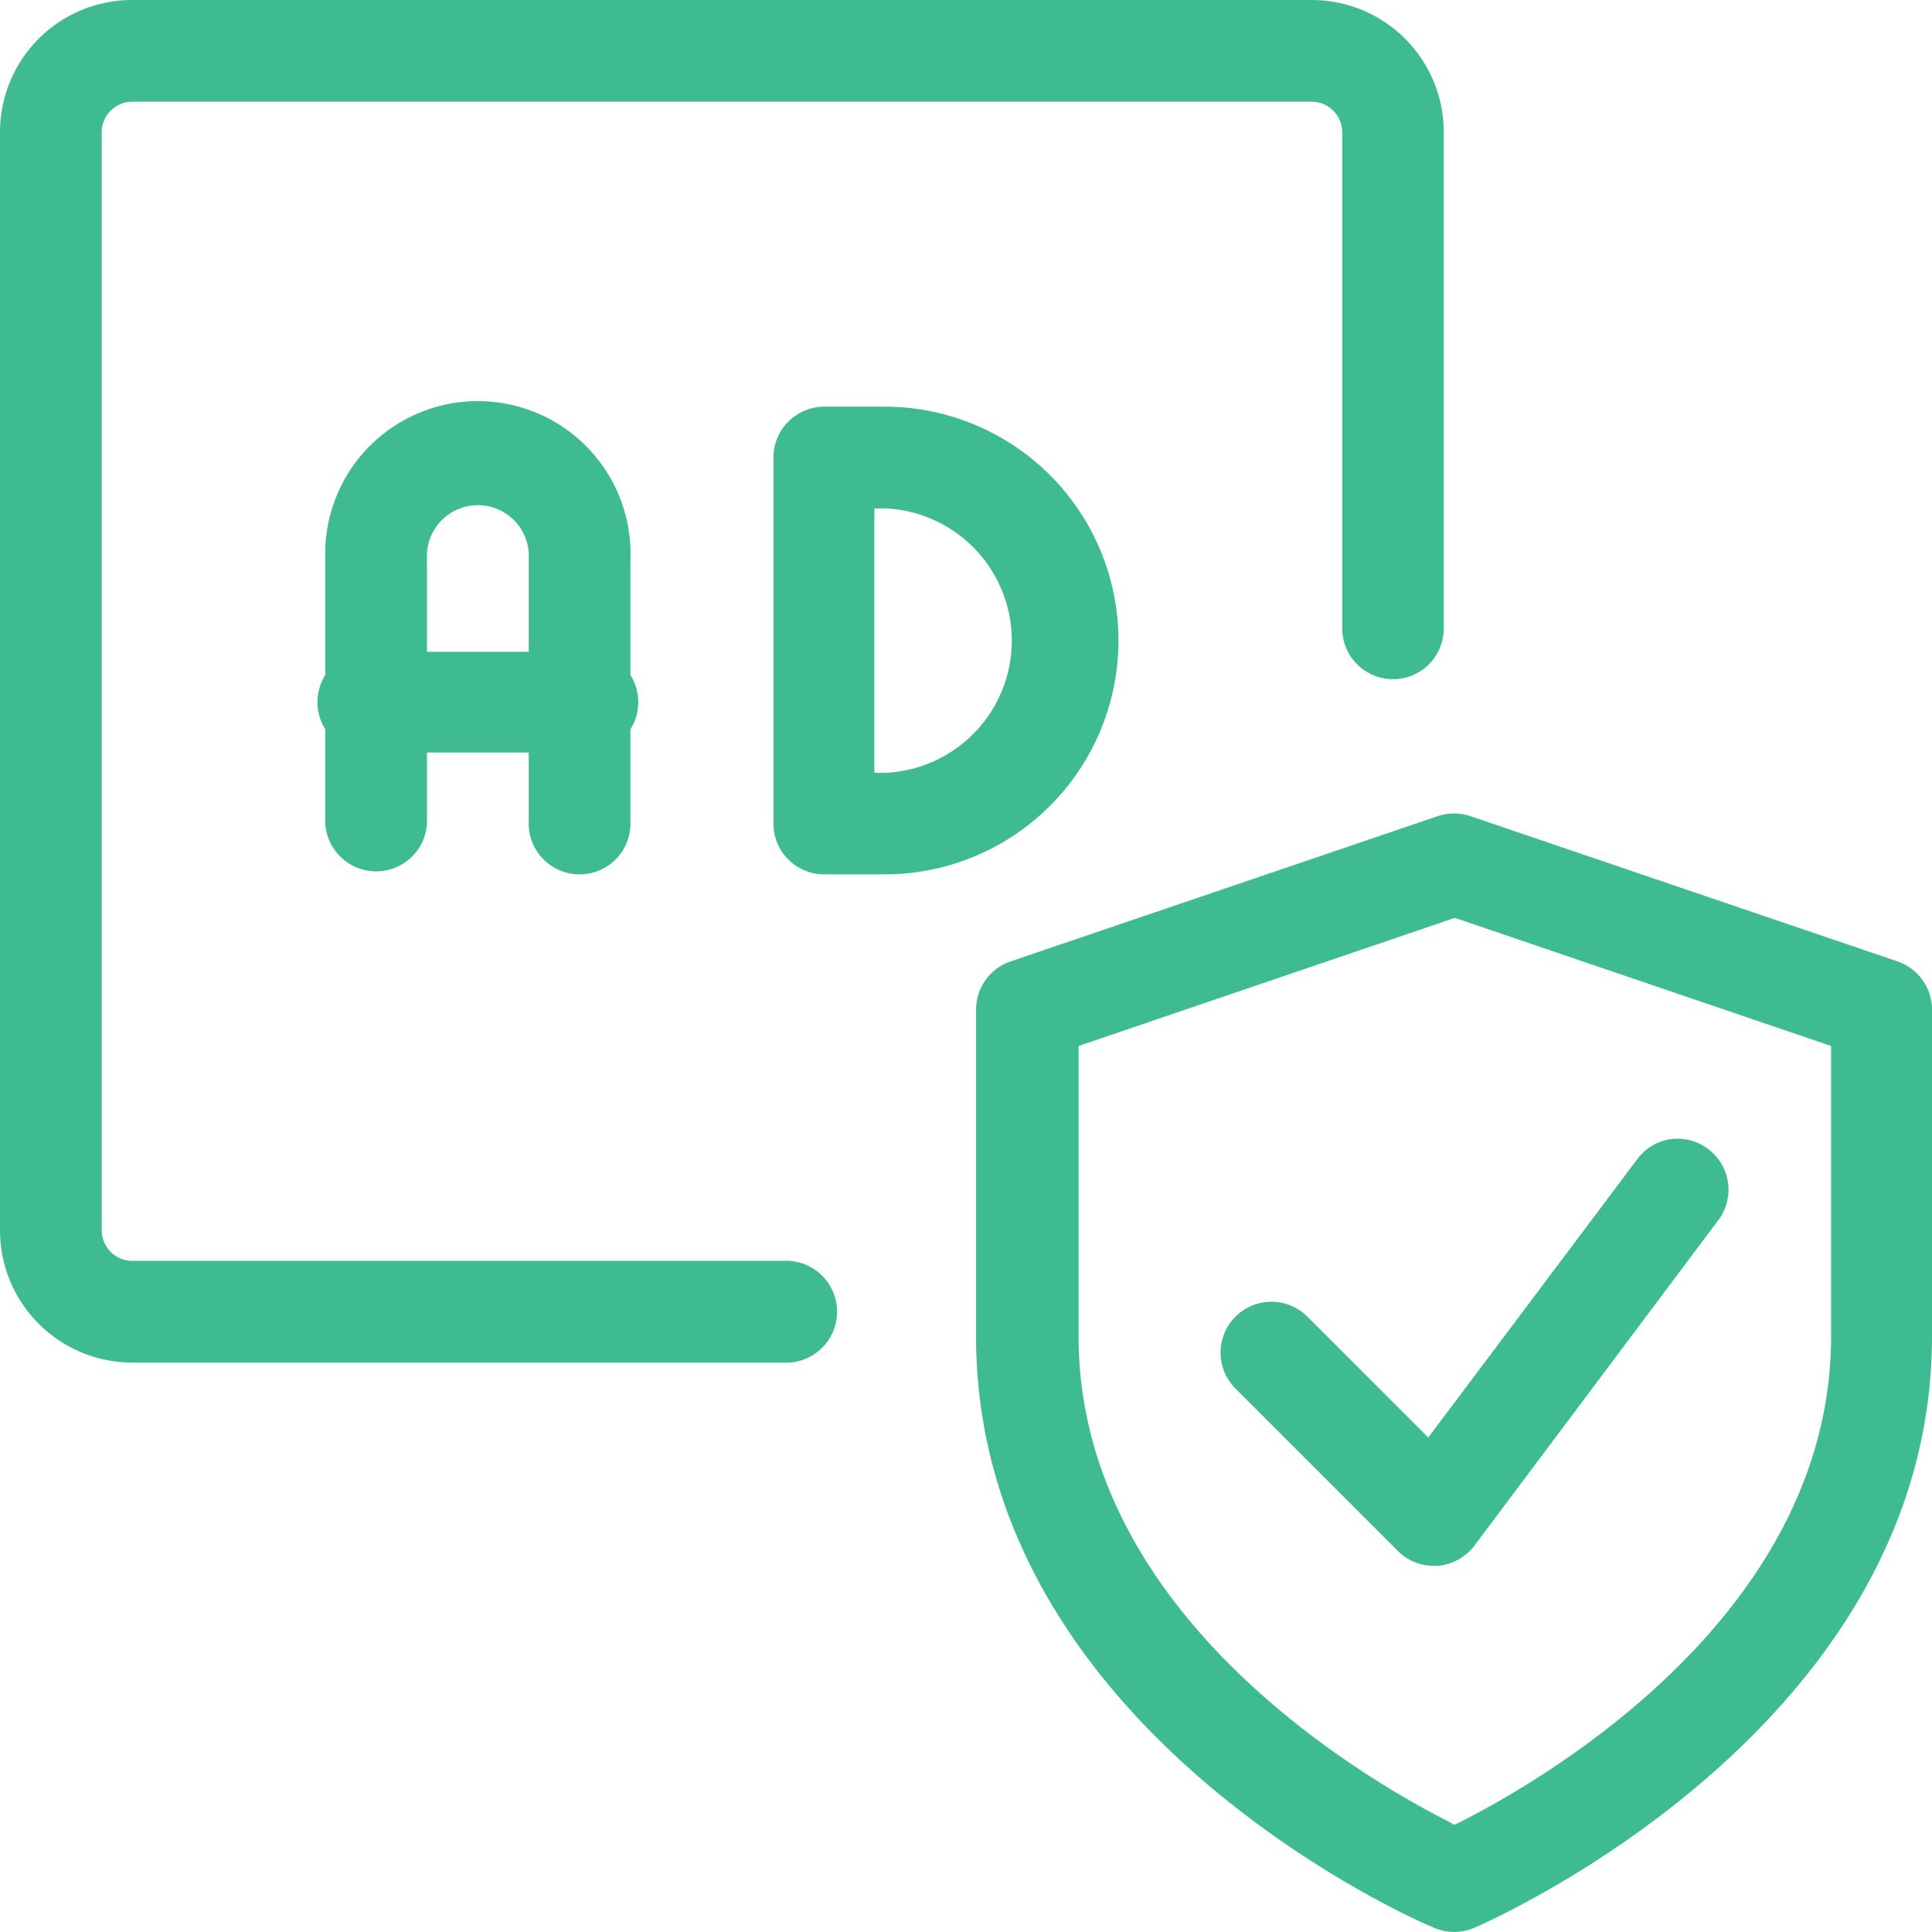 <svg xmlns="http://www.w3.org/2000/svg" viewBox="0 0 95.92 95.91"><defs><style>.cls-1{fill:#3ebb93;}</style></defs><g id="Layer_2" data-name="Layer 2"><g id="Layer_1-2" data-name="Layer 1"><path class="cls-1" d="M69.16,33.72a2.52,2.52,0,0,0,2.52-2.52V6.56A6.56,6.56,0,0,0,65.12,0H6.56A6.56,6.56,0,0,0,0,6.56V61.08a6.57,6.57,0,0,0,6.56,6.57H38.87a2.53,2.53,0,1,0,0-5.05H6.56a1.52,1.52,0,0,1-1.51-1.52V6.56A1.52,1.52,0,0,1,6.56,5.05H65.12a1.52,1.52,0,0,1,1.52,1.51V31.2A2.52,2.52,0,0,0,69.16,33.72Z"></path><path class="cls-1" d="M95.92,66.35V50.12a2.53,2.53,0,0,0-1.72-2.39L73,40.52a2.5,2.5,0,0,0-.81-.13,2.45,2.45,0,0,0-.81.13l-21.2,7.21a2.53,2.53,0,0,0-1.72,2.39V66.35c0,19.45,21.81,29,22.74,29.36a2.52,2.52,0,0,0,2,0C74.1,95.32,95.92,85.7,95.92,66.35ZM72.19,90.6,72,90.48c-4.33-2.19-18.45-10.4-18.45-24.13V51.93l18.68-6.36,18.68,6.36V66.35c0,13.73-14.12,21.94-18.45,24.13Z"></path><path class="cls-1" d="M61.32,68.92,69.4,77a2.5,2.5,0,0,0,1.78.74h.21a2.56,2.56,0,0,0,1.81-1L85.31,60.58a2.52,2.52,0,0,0-.5-3.53,2.53,2.53,0,0,0-1.88-.49,2.49,2.49,0,0,0-1.65,1L70.91,71.37l-6-6a2.52,2.52,0,0,0-3.57,0,2.52,2.52,0,0,0,0,3.57Z"></path><path class="cls-1" d="M43.92,20.19h-3a2.53,2.53,0,0,0-2.52,2.53V40.89a2.52,2.52,0,0,0,2.52,2.52h3a11.61,11.61,0,1,0,0-23.22Zm0,18.18h-.51V25.24h.51a6.57,6.57,0,0,1,0,13.13Z"></path><path class="cls-1" d="M28.77,43.41a2.52,2.52,0,0,0,2.53-2.52V27.77a7.58,7.58,0,1,0-15.15,0V40.89a2.53,2.53,0,0,0,5.05,0V27.77a2.53,2.53,0,1,1,5.05,0V40.89A2.52,2.52,0,0,0,28.77,43.41Z"></path><path class="cls-1" d="M18.68,37.36H28.77a2.53,2.53,0,1,0,0-5H18.68a2.53,2.53,0,1,0,0,5Z"></path></g></g></svg>